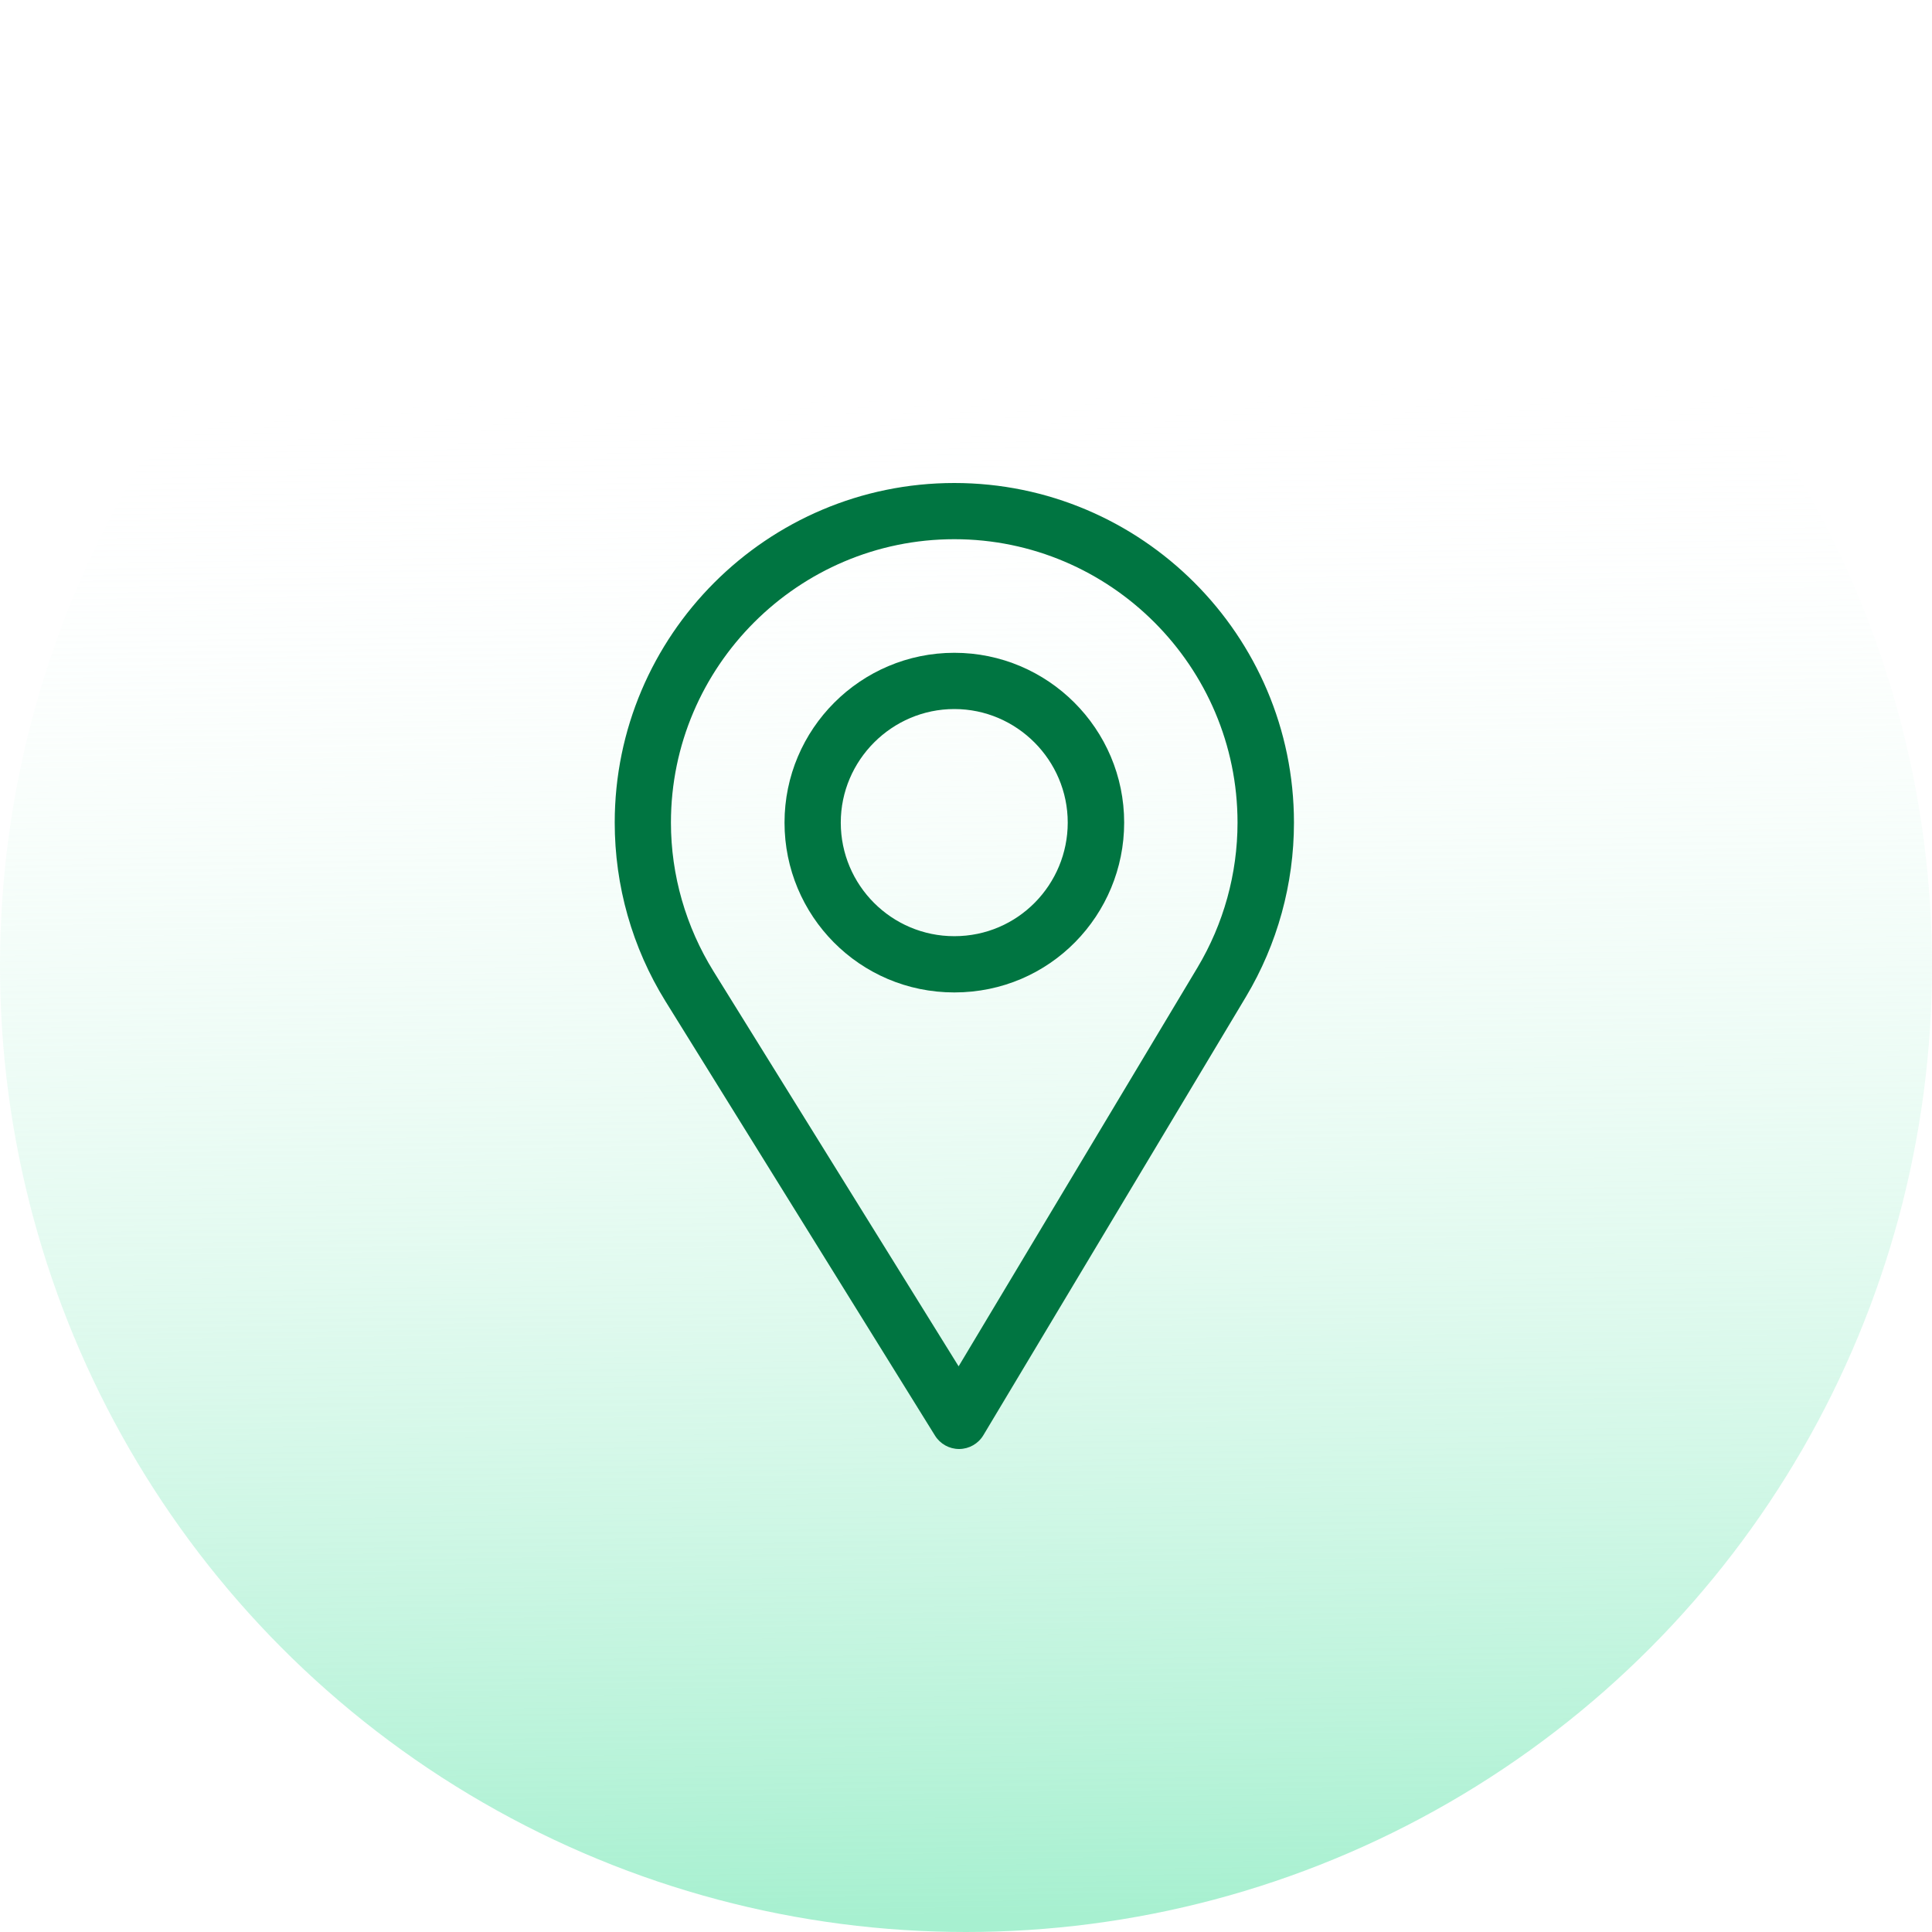 <svg width="44" height="44" viewBox="0 0 44 44" fill="none" xmlns="http://www.w3.org/2000/svg">
<circle cx="22" cy="22" r="22" fill="url(#paint0_linear)"/>
<g clip-path="url(#clip0)">
<path d="M21.734 11C17.47 11 14 14.47 14 18.734C14 20.175 14.399 21.581 15.155 22.802L21.294 32.695C21.412 32.885 21.619 33 21.842 33C21.843 33 21.845 33 21.847 33C22.072 32.998 22.279 32.88 22.395 32.687L28.378 22.697C29.091 21.503 29.469 20.133 29.469 18.734C29.469 14.47 25.999 11 21.734 11ZM27.272 22.035L21.832 31.117L16.25 22.122C15.621 21.107 15.28 19.935 15.28 18.734C15.28 15.18 18.18 12.28 21.734 12.28C25.288 12.28 28.184 15.18 28.184 18.734C28.184 19.9 27.866 21.041 27.272 22.035Z" fill="#007541"/>
<path d="M21.734 14.867C19.602 14.867 17.867 16.602 17.867 18.734C17.867 20.853 19.574 22.602 21.734 22.602C23.922 22.602 25.602 20.83 25.602 18.734C25.602 16.602 23.867 14.867 21.734 14.867ZM21.734 21.321C20.305 21.321 19.148 20.16 19.148 18.734C19.148 17.313 20.313 16.148 21.734 16.148C23.156 16.148 24.317 17.313 24.317 18.734C24.317 20.139 23.186 21.321 21.734 21.321Z" fill="#007541"/>
</g>
<defs>
<linearGradient id="paint0_linear" x1="22.373" y1="43.629" x2="21.899" y2="8.639" gradientUnits="userSpaceOnUse">
<stop stop-color="#A7F0D0"/>
<stop offset="1" stop-color="white" stop-opacity="0"/>
</linearGradient>
<clipPath id="clip0">
<rect width="15.469" height="22" fill="white" transform="translate(14 11)"/>
</clipPath>
</defs>
</svg>
